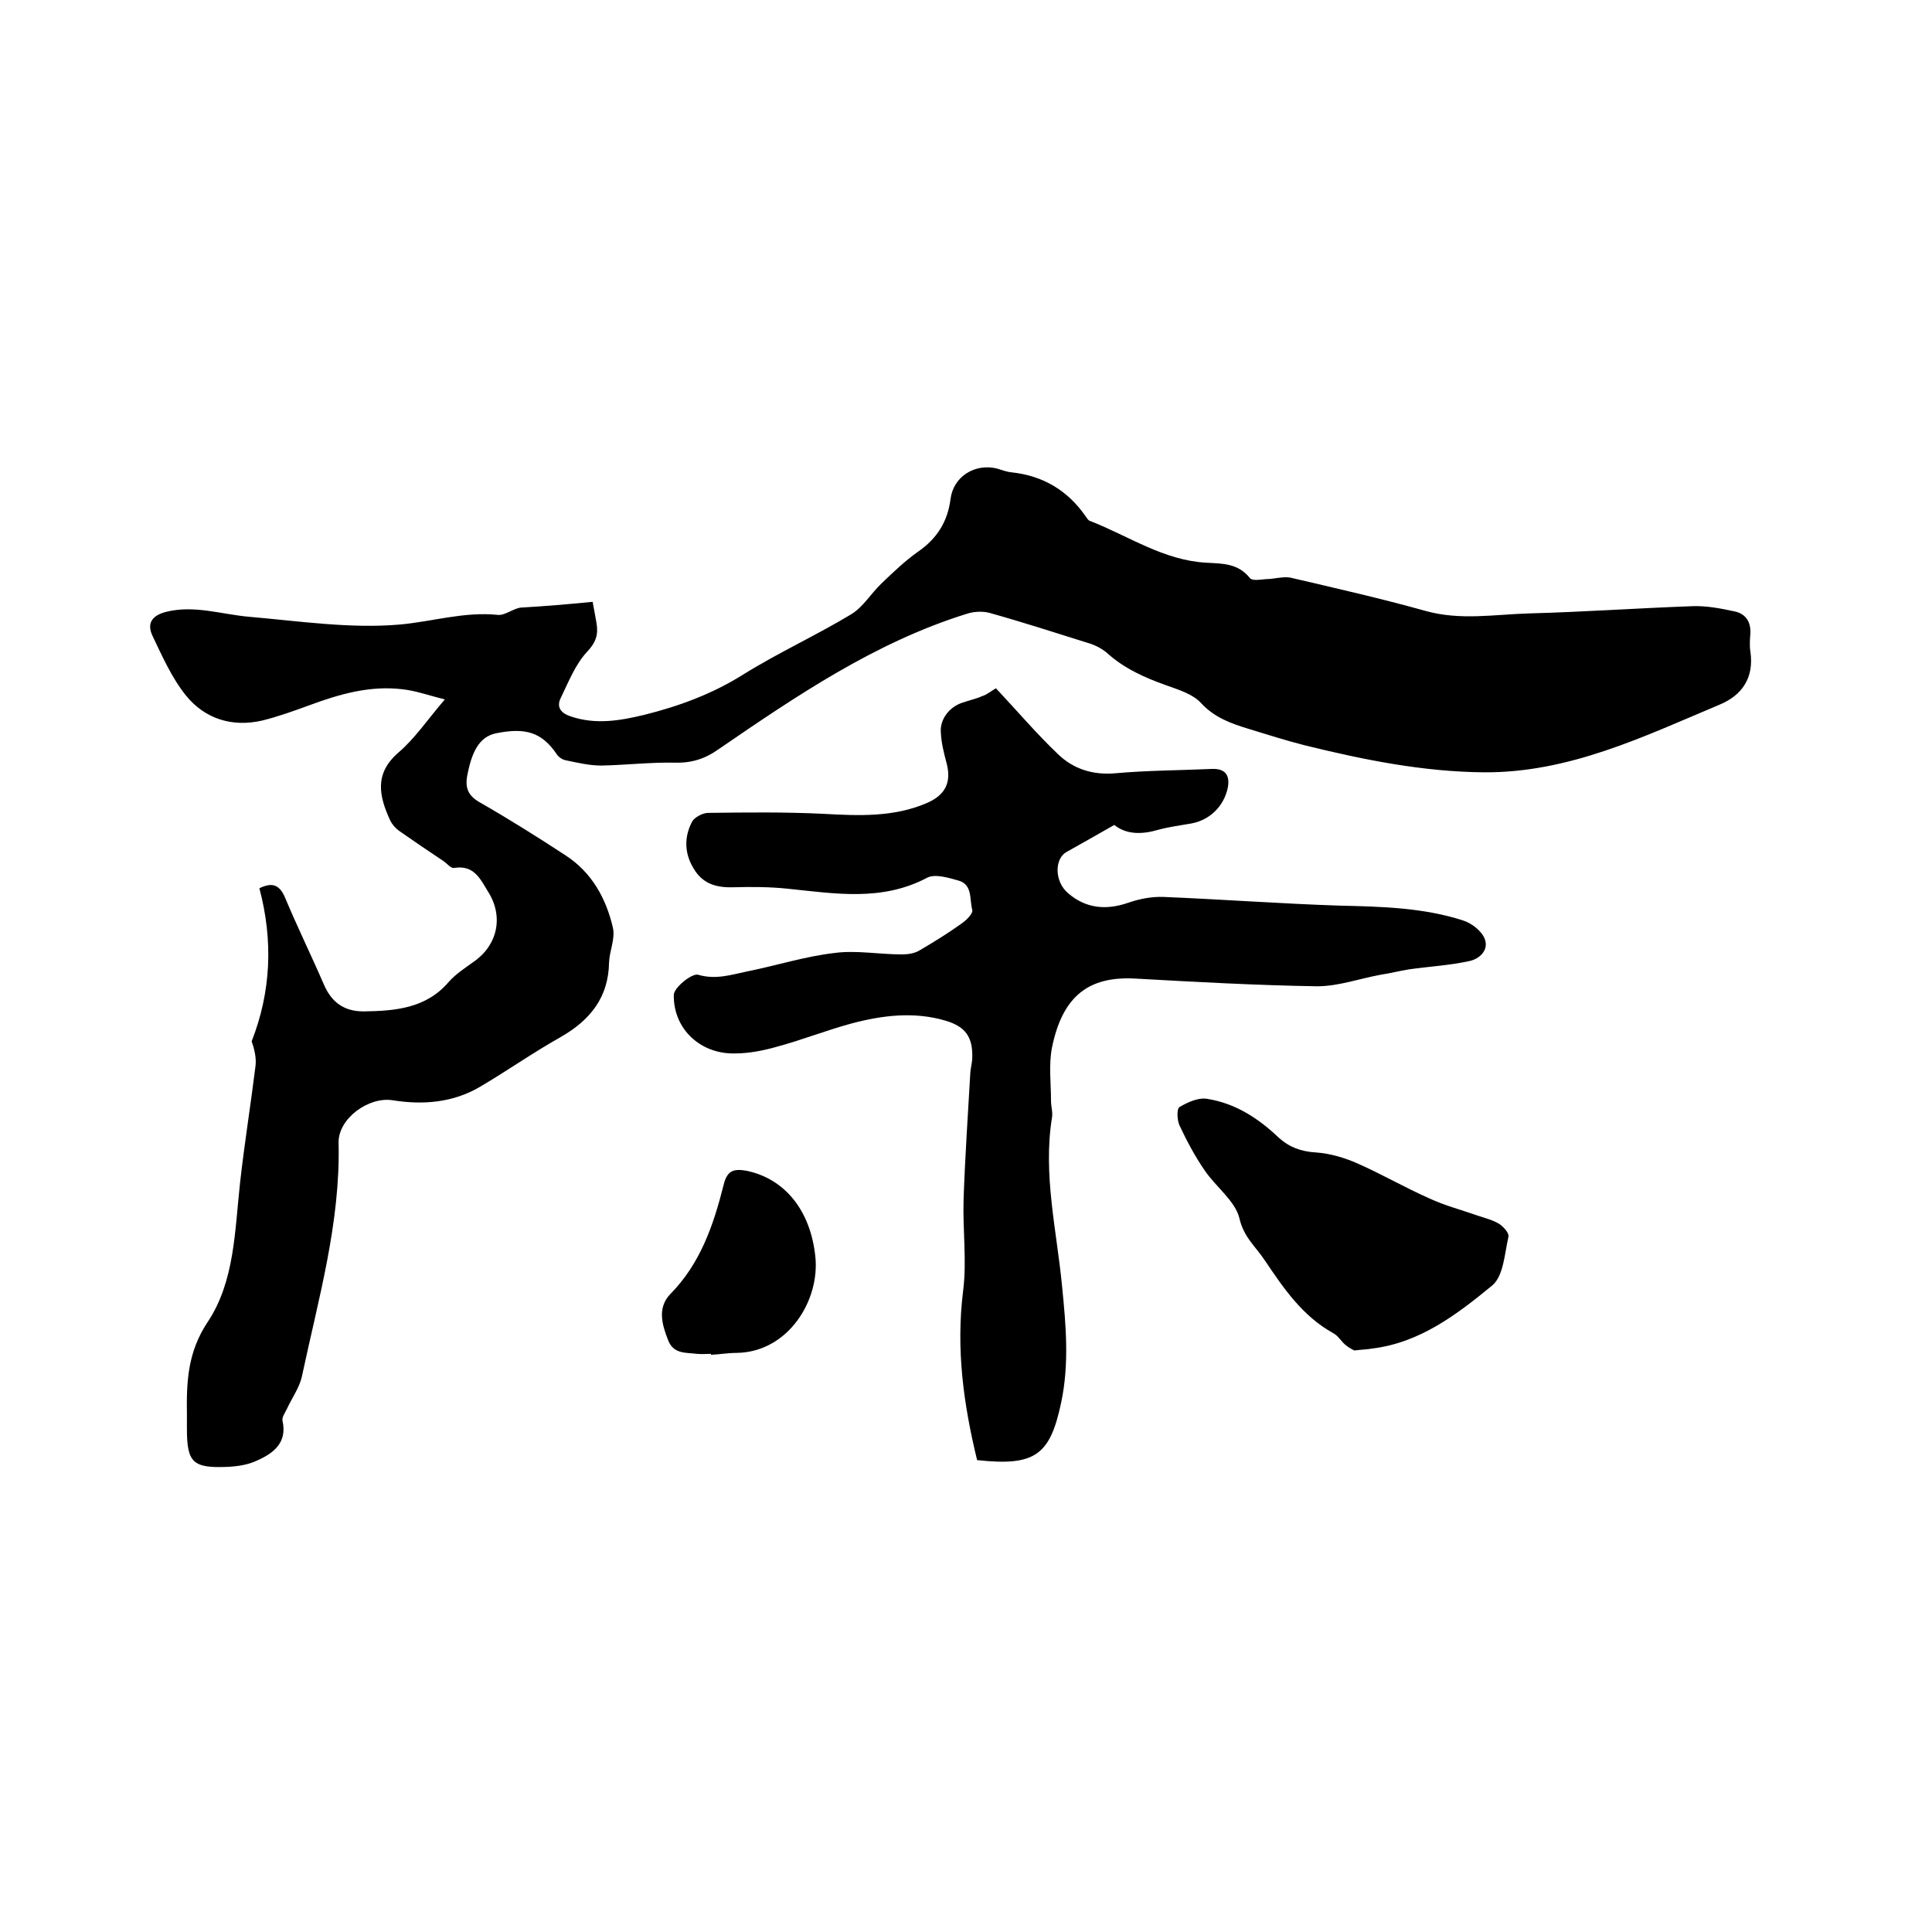 <svg enable-background="new 0 0 400 400" viewBox="0 0 400 400" xmlns="http://www.w3.org/2000/svg"><path d="m122.7 124.6c.4 2.1.6 3.3.8 4.4.4 2.4-.1 4-2 6-2.4 2.6-3.8 6.2-5.4 9.5-.9 1.8-.1 3.1 2 3.8 5.2 1.8 10.3.9 15.3-.3 7.2-1.8 14-4.3 20.4-8.3 7.2-4.5 15.1-8.1 22.4-12.5 2.5-1.5 4.1-4.3 6.3-6.4 2.4-2.3 4.9-4.7 7.6-6.6 3.9-2.7 6.1-6.2 6.7-10.9s5.1-7.4 9.6-6.3c1 .3 2 .7 3.1.8 6.4.7 11.5 3.7 15.2 9 .3.4.6 1 1.1 1.1 7.9 3.1 15.1 8.1 23.9 8.6 3.5.2 6.6.1 9.1 3.2.5.6 2.2.3 3.3.2 1.7 0 3.5-.6 5.1-.3 9.4 2.2 18.7 4.3 28 6.9 7.2 2 14.3.7 21.4.5 11.3-.3 22.6-1.1 33.9-1.5 2.9-.1 5.9.5 8.7 1.1 2.2.5 3.3 2.1 3.2 4.5-.1 1.3-.2 2.6 0 3.8.8 5.5-1.8 9.1-6.4 11-15.7 6.6-31.1 14.1-48.7 14-12.7-.1-25-2.6-37.2-5.6-3.9-1-7.7-2.2-11.6-3.4-3.6-1.1-7-2.3-9.8-5.3-1.7-1.9-4.7-2.8-7.2-3.7-4.5-1.6-8.8-3.5-12.4-6.8-1.1-.9-2.5-1.6-3.9-2-6.7-2.1-13.5-4.3-20.3-6.2-1.5-.4-3.3-.3-4.8.2-18.9 5.9-35.1 16.9-51.3 28-2.8 2-5.6 2.9-9.1 2.8-5.1-.1-10.1.5-15.2.6-2.5 0-5-.6-7.4-1.1-.6-.1-1.4-.6-1.8-1.2-3.1-4.6-6.5-5.6-12.5-4.4-3.7.7-5.2 4.1-6.1 9-.4 2.4.3 4 2.6 5.3 6.1 3.5 12 7.2 17.8 11 5.4 3.5 8.4 8.9 9.8 15 .5 2.2-.7 4.8-.8 7.1-.1 7.3-3.9 12-10 15.5-5.7 3.2-11.1 7-16.7 10.3s-11.8 3.8-18.1 2.8c-5-.8-11.3 3.8-11.2 8.8.4 16.6-4.2 32.4-7.6 48.4-.5 2.3-2.1 4.5-3.1 6.7-.4.8-1.1 1.8-.9 2.5 1 4.5-1.9 6.7-5.3 8.2-1.9.9-4.1 1.2-6.1 1.3-7.2.3-8.4-.9-8.4-7.9 0-1 0-1.9 0-2.9-.1-6.7.1-12.9 4.3-19.2 5.6-8.4 5.6-18.9 6.7-28.8.9-8.1 2.2-16.1 3.2-24.2.2-1.6-.2-3.4-.8-5.1 4-10.2 4.5-20.8 1.6-31.7 2.5-1.2 4.1-.9 5.3 1.9 2.5 6 5.4 11.9 8 17.9 1.6 3.8 4.2 5.7 8.3 5.7 6.5-.1 12.9-.6 17.6-6.1 1.4-1.6 3.4-2.9 5.2-4.2 4.9-3.4 6.2-9.3 3-14.4-1.6-2.6-2.9-5.7-7.1-5-.7.1-1.5-1-2.3-1.5-3-2-6.1-4.1-9.1-6.2-.7-.5-1.4-1.3-1.8-2.1-2.3-5-3.4-9.7 1.7-14.1 3.4-2.9 6-6.8 9.6-11-3.3-.8-6-1.8-8.8-2.1-6.7-.8-13 1-19.2 3.3-3.3 1.2-6.6 2.4-9.9 3.2-6.2 1.4-11.8-.4-15.7-5.2-2.9-3.6-4.9-8.1-6.9-12.3-1.2-2.5-.3-4.2 2.7-5 5.9-1.5 11.5.5 17.3 1 10.4.9 21 2.5 31.2 1.6 6.7-.6 13.3-2.7 20.2-2 1.5.2 3.2-1.3 4.8-1.5 5.1-.3 9.9-.7 14.9-1.2z"/><path d="m206.2 142.5c4.4 4.7 8.4 9.4 12.8 13.6 3.2 3.1 7.2 4.4 11.9 4 6.6-.6 13.3-.6 20-.9 2.7-.1 3.8 1.2 3.3 3.9-.8 3.8-3.7 6.7-7.6 7.4-2.3.4-4.6.7-6.8 1.3-3.4 1-6.6 1-9.1-1-3.5 2-6.7 3.8-9.9 5.6-2.5 1.4-2.5 6.1.3 8.5 3.7 3.2 7.9 3.6 12.5 2 2.3-.8 4.9-1.3 7.3-1.2 12.1.5 24.3 1.4 36.4 1.8 8.7.2 17.4.4 25.7 3.1 1.8.6 3.8 2.2 4.4 3.8.9 2.3-1.1 4.2-3.3 4.6-4.1.9-8.3 1.1-12.4 1.7-1.9.3-3.8.8-5.8 1.1-4.4.8-8.8 2.4-13.2 2.4-12.6-.2-25.2-.9-37.7-1.6-9.5-.5-15 3.5-17.2 14.3-.7 3.6-.2 7.3-.2 11 0 1.2.4 2.4.2 3.5-1.9 11.8 1 23.4 2.1 35 .8 8 1.5 16-.2 24-2.3 10.9-5.4 13.2-17.4 11.9-2.8-11.5-4.4-23-2.9-35 .8-6.2-.1-12.6.1-19 .3-8.8.9-17.5 1.4-26.3.1-1.1.4-2.1.4-3.1.1-4.3-1.5-6.4-5.6-7.6-6.5-1.9-13-1.1-19.4.6-5.2 1.4-10.2 3.4-15.4 4.8-2.8.8-5.8 1.4-8.7 1.4-7.1.2-12.8-5-12.7-12.1 0-1.5 3.7-4.5 5-4.2 3.7 1.1 6.9 0 10.3-.7 6-1.2 11.9-3.1 18-3.8 4.5-.6 9.2.3 13.9.3 1.3 0 2.7-.2 3.8-.9 2.9-1.7 5.8-3.5 8.6-5.5 1-.7 2.4-2.1 2.2-2.8-.6-2.2.1-5.3-2.9-6.1-2.1-.6-4.8-1.4-6.4-.6-9.4 5-19.1 3.3-28.9 2.3-3.8-.4-7.6-.4-11.4-.3-3.5.1-6.3-.8-8.1-3.9-1.9-3.1-2-6.5-.3-9.7.5-.9 2.2-1.8 3.3-1.8 8-.1 16-.2 24 .2 7.2.4 14.4.7 21.2-2.2 4-1.7 5.3-4.4 4.1-8.6-.5-1.9-1-3.9-1.1-5.9-.3-2.8 1.7-5.4 4.4-6.3 1.4-.5 2.9-.8 4.2-1.4.8-.2 1.9-1.1 2.8-1.6z"/><path d="m280.4 279.6c-.4-.2-1.2-.6-1.9-1.2-.9-.8-1.5-1.9-2.5-2.4-6.3-3.5-10.2-9.2-14.1-15-1.9-2.9-4.4-4.8-5.3-8.8-.9-3.6-4.9-6.5-7.2-9.9-2-2.9-3.7-6.1-5.2-9.3-.5-1.1-.6-3.4 0-3.8 1.7-1 3.9-2 5.7-1.7 5.8.9 10.6 4 14.8 8 2.2 2 4.6 2.9 7.7 3.1 3 .2 6 1.1 8.7 2.3 5 2.2 9.8 5 14.8 7.2 3.2 1.5 6.7 2.4 10.1 3.6 1.5.5 3.1.9 4.4 1.7.9.6 2.1 1.9 1.9 2.7-.8 3.5-1 8-3.3 10-7.3 6-15 11.9-24.9 13.1-1.1.2-2.1.2-3.7.4z"/><path d="m147.2 280.3c-1 0-1.9.1-2.9 0-2.3-.3-4.9.1-6-2.9-1.3-3.3-2.2-6.7.5-9.5 6.2-6.3 8.9-14.2 11-22.5.7-3 2-3.5 4.8-3 8 1.7 13.2 8.3 14.2 17.7 1 9.1-5.6 19.8-16.2 20-1.8 0-3.6.3-5.4.4 0-.1 0-.2 0-.2z"/></svg>